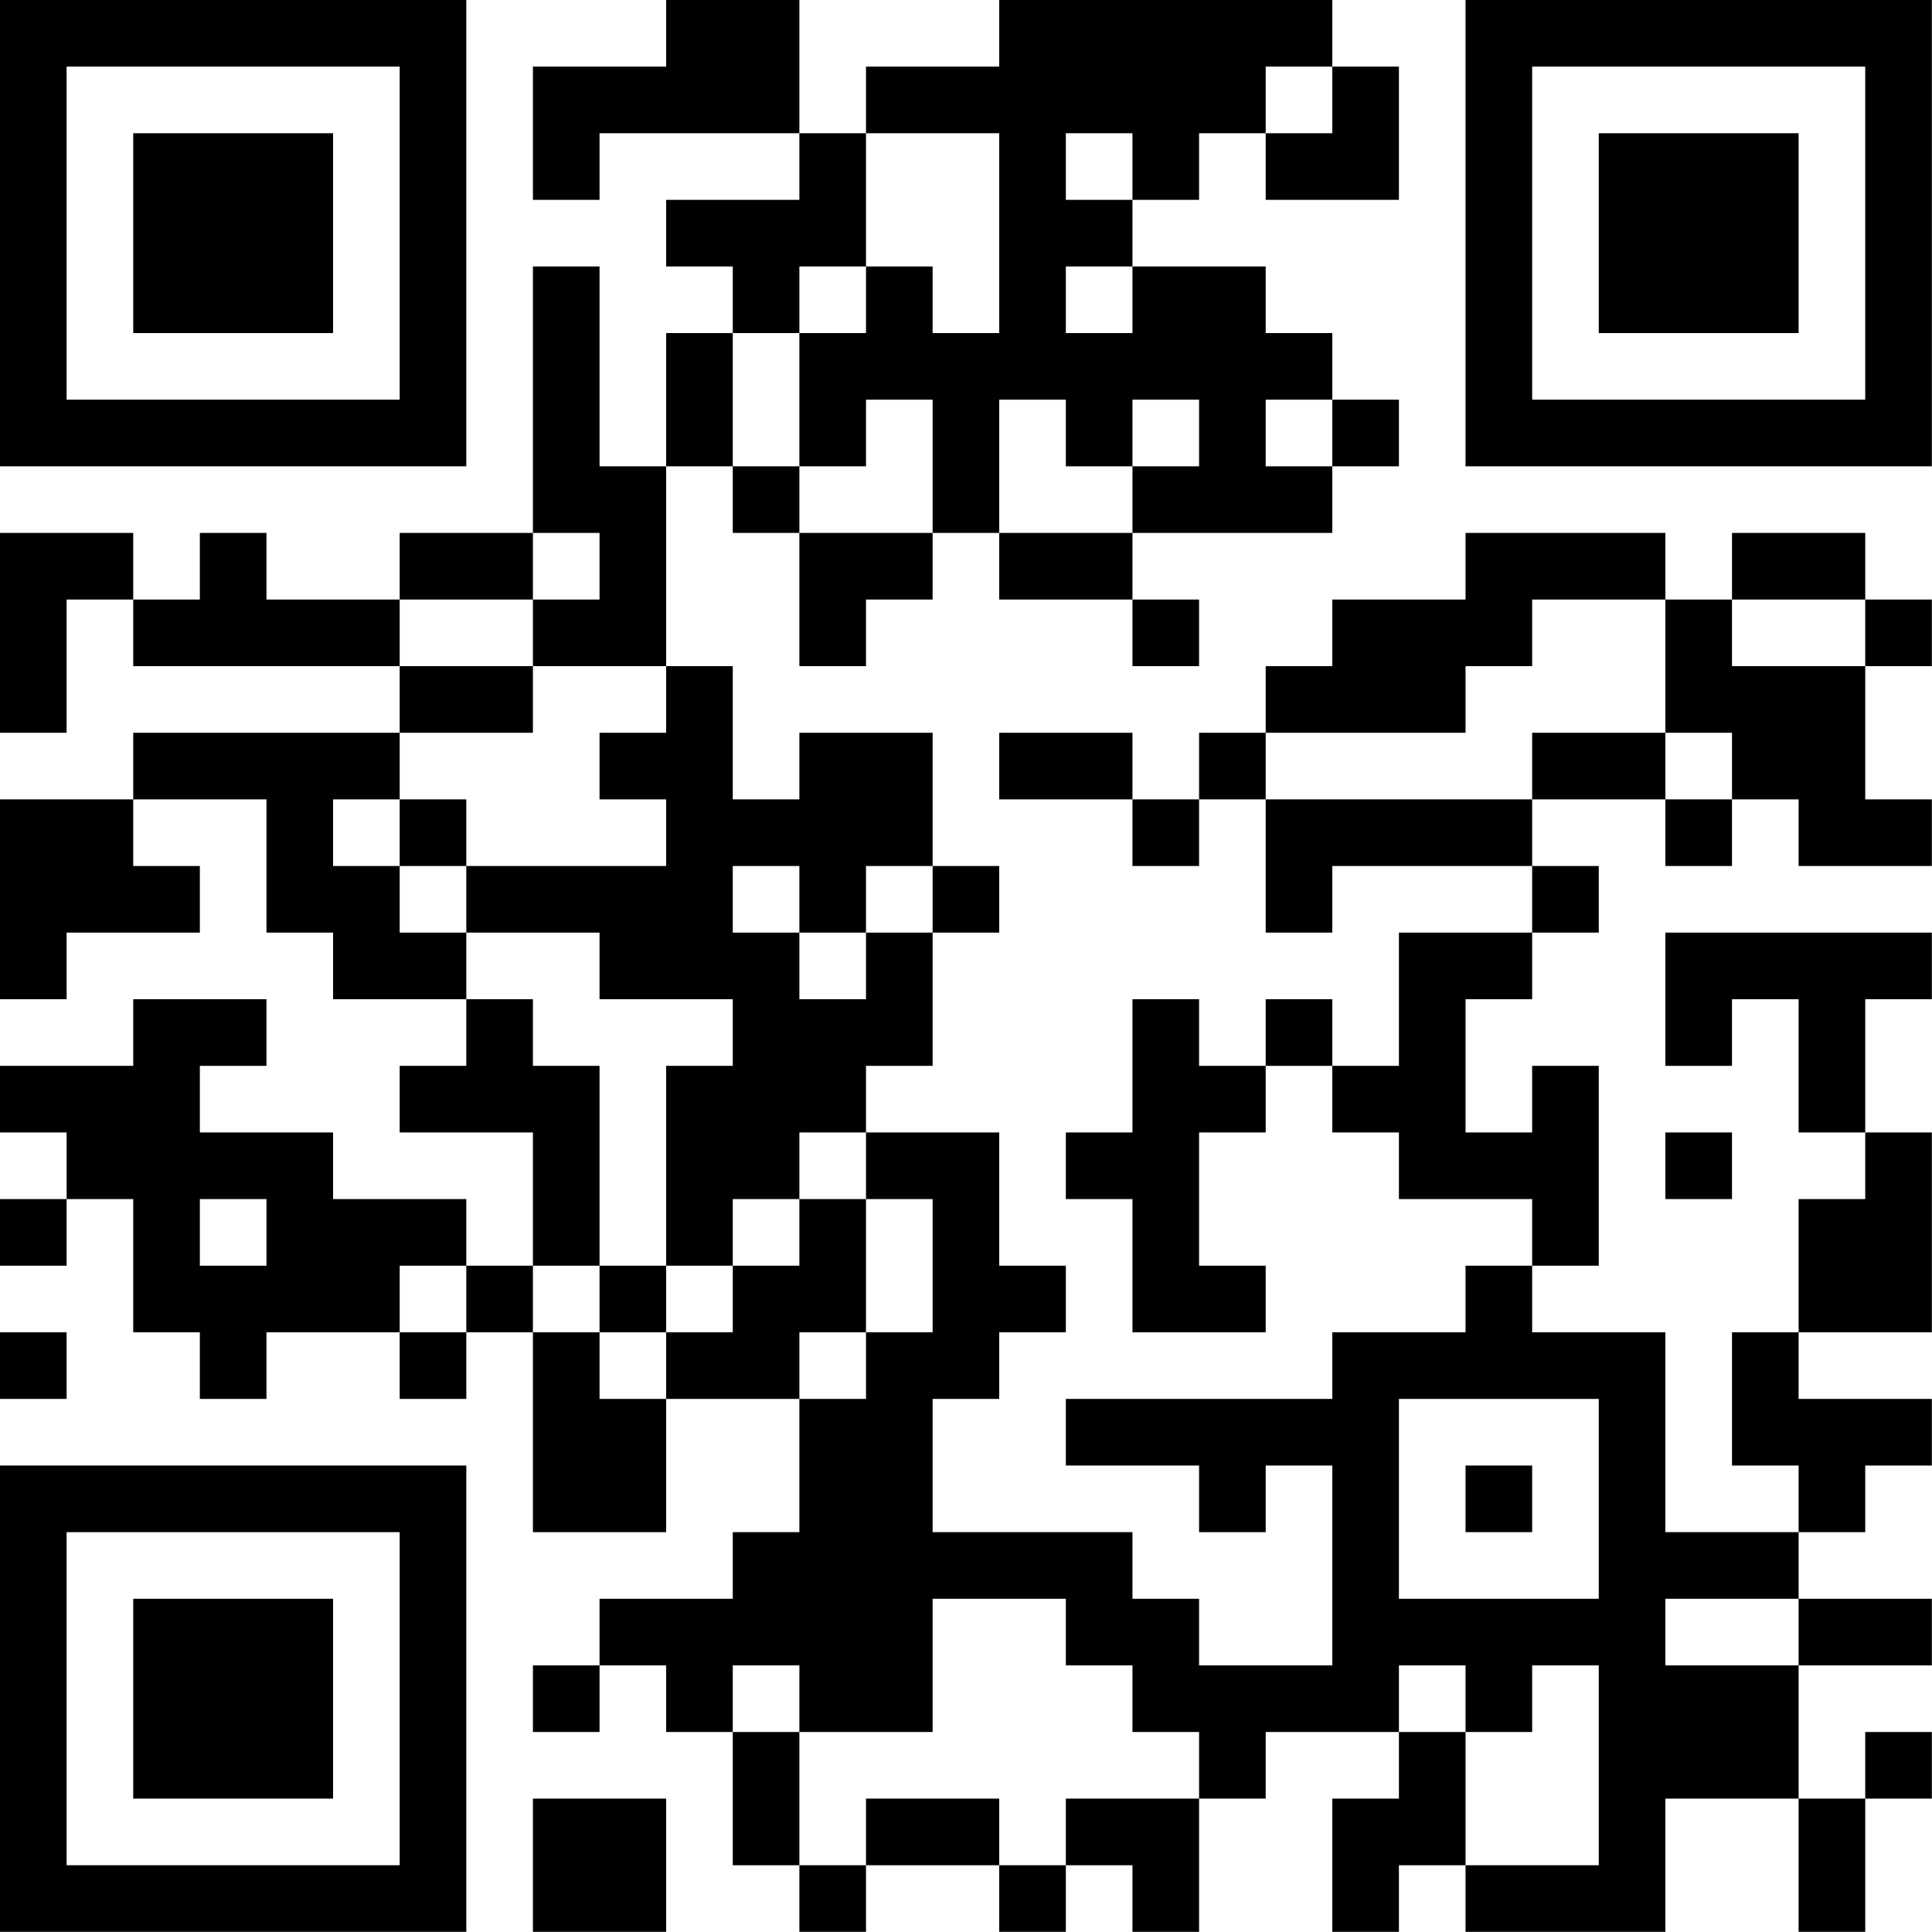<?xml version="1.0" encoding="UTF-8"?>
<svg xmlns="http://www.w3.org/2000/svg" version="1.1" width="100" height="100" viewBox="0 0 100 100"><rect x="0" y="0" width="100" height="100" fill="#ffffff"/><g transform="scale(3.448)"><g transform="translate(0,0)"><path fill-rule="evenodd" d="M10 0L10 1L8 1L8 3L9 3L9 2L12 2L12 3L10 3L10 4L11 4L11 5L10 5L10 7L9 7L9 4L8 4L8 8L6 8L6 9L4 9L4 8L3 8L3 9L2 9L2 8L0 8L0 11L1 11L1 9L2 9L2 10L6 10L6 11L2 11L2 12L0 12L0 15L1 15L1 14L3 14L3 13L2 13L2 12L4 12L4 14L5 14L5 15L7 15L7 16L6 16L6 17L8 17L8 19L7 19L7 18L5 18L5 17L3 17L3 16L4 16L4 15L2 15L2 16L0 16L0 17L1 17L1 18L0 18L0 19L1 19L1 18L2 18L2 20L3 20L3 21L4 21L4 20L6 20L6 21L7 21L7 20L8 20L8 23L10 23L10 21L12 21L12 23L11 23L11 24L9 24L9 25L8 25L8 26L9 26L9 25L10 25L10 26L11 26L11 28L12 28L12 29L13 29L13 28L15 28L15 29L16 29L16 28L17 28L17 29L18 29L18 27L19 27L19 26L21 26L21 27L20 27L20 29L21 29L21 28L22 28L22 29L25 29L25 27L27 27L27 29L28 29L28 27L29 27L29 26L28 26L28 27L27 27L27 25L29 25L29 24L27 24L27 23L28 23L28 22L29 22L29 21L27 21L27 20L29 20L29 17L28 17L28 15L29 15L29 14L25 14L25 16L26 16L26 15L27 15L27 17L28 17L28 18L27 18L27 20L26 20L26 22L27 22L27 23L25 23L25 20L23 20L23 19L24 19L24 16L23 16L23 17L22 17L22 15L23 15L23 14L24 14L24 13L23 13L23 12L25 12L25 13L26 13L26 12L27 12L27 13L29 13L29 12L28 12L28 10L29 10L29 9L28 9L28 8L26 8L26 9L25 9L25 8L22 8L22 9L20 9L20 10L19 10L19 11L18 11L18 12L17 12L17 11L15 11L15 12L17 12L17 13L18 13L18 12L19 12L19 14L20 14L20 13L23 13L23 14L21 14L21 16L20 16L20 15L19 15L19 16L18 16L18 15L17 15L17 17L16 17L16 18L17 18L17 20L19 20L19 19L18 19L18 17L19 17L19 16L20 16L20 17L21 17L21 18L23 18L23 19L22 19L22 20L20 20L20 21L16 21L16 22L18 22L18 23L19 23L19 22L20 22L20 25L18 25L18 24L17 24L17 23L14 23L14 21L15 21L15 20L16 20L16 19L15 19L15 17L13 17L13 16L14 16L14 14L15 14L15 13L14 13L14 11L12 11L12 12L11 12L11 10L10 10L10 7L11 7L11 8L12 8L12 10L13 10L13 9L14 9L14 8L15 8L15 9L17 9L17 10L18 10L18 9L17 9L17 8L20 8L20 7L21 7L21 6L20 6L20 5L19 5L19 4L17 4L17 3L18 3L18 2L19 2L19 3L21 3L21 1L20 1L20 0L15 0L15 1L13 1L13 2L12 2L12 0ZM19 1L19 2L20 2L20 1ZM13 2L13 4L12 4L12 5L11 5L11 7L12 7L12 8L14 8L14 6L13 6L13 7L12 7L12 5L13 5L13 4L14 4L14 5L15 5L15 2ZM16 2L16 3L17 3L17 2ZM16 4L16 5L17 5L17 4ZM15 6L15 8L17 8L17 7L18 7L18 6L17 6L17 7L16 7L16 6ZM19 6L19 7L20 7L20 6ZM8 8L8 9L6 9L6 10L8 10L8 11L6 11L6 12L5 12L5 13L6 13L6 14L7 14L7 15L8 15L8 16L9 16L9 19L8 19L8 20L9 20L9 21L10 21L10 20L11 20L11 19L12 19L12 18L13 18L13 20L12 20L12 21L13 21L13 20L14 20L14 18L13 18L13 17L12 17L12 18L11 18L11 19L10 19L10 16L11 16L11 15L9 15L9 14L7 14L7 13L10 13L10 12L9 12L9 11L10 11L10 10L8 10L8 9L9 9L9 8ZM23 9L23 10L22 10L22 11L19 11L19 12L23 12L23 11L25 11L25 12L26 12L26 11L25 11L25 9ZM26 9L26 10L28 10L28 9ZM6 12L6 13L7 13L7 12ZM11 13L11 14L12 14L12 15L13 15L13 14L14 14L14 13L13 13L13 14L12 14L12 13ZM25 17L25 18L26 18L26 17ZM3 18L3 19L4 19L4 18ZM6 19L6 20L7 20L7 19ZM9 19L9 20L10 20L10 19ZM0 20L0 21L1 21L1 20ZM21 21L21 24L24 24L24 21ZM22 22L22 23L23 23L23 22ZM14 24L14 26L12 26L12 25L11 25L11 26L12 26L12 28L13 28L13 27L15 27L15 28L16 28L16 27L18 27L18 26L17 26L17 25L16 25L16 24ZM25 24L25 25L27 25L27 24ZM21 25L21 26L22 26L22 28L24 28L24 25L23 25L23 26L22 26L22 25ZM8 27L8 29L10 29L10 27ZM0 0L0 7L7 7L7 0ZM1 1L1 6L6 6L6 1ZM2 2L2 5L5 5L5 2ZM22 0L22 7L29 7L29 0ZM23 1L23 6L28 6L28 1ZM24 2L24 5L27 5L27 2ZM0 22L0 29L7 29L7 22ZM1 23L1 28L6 28L6 23ZM2 24L2 27L5 27L5 24Z" fill="#000000"/></g></g></svg>
